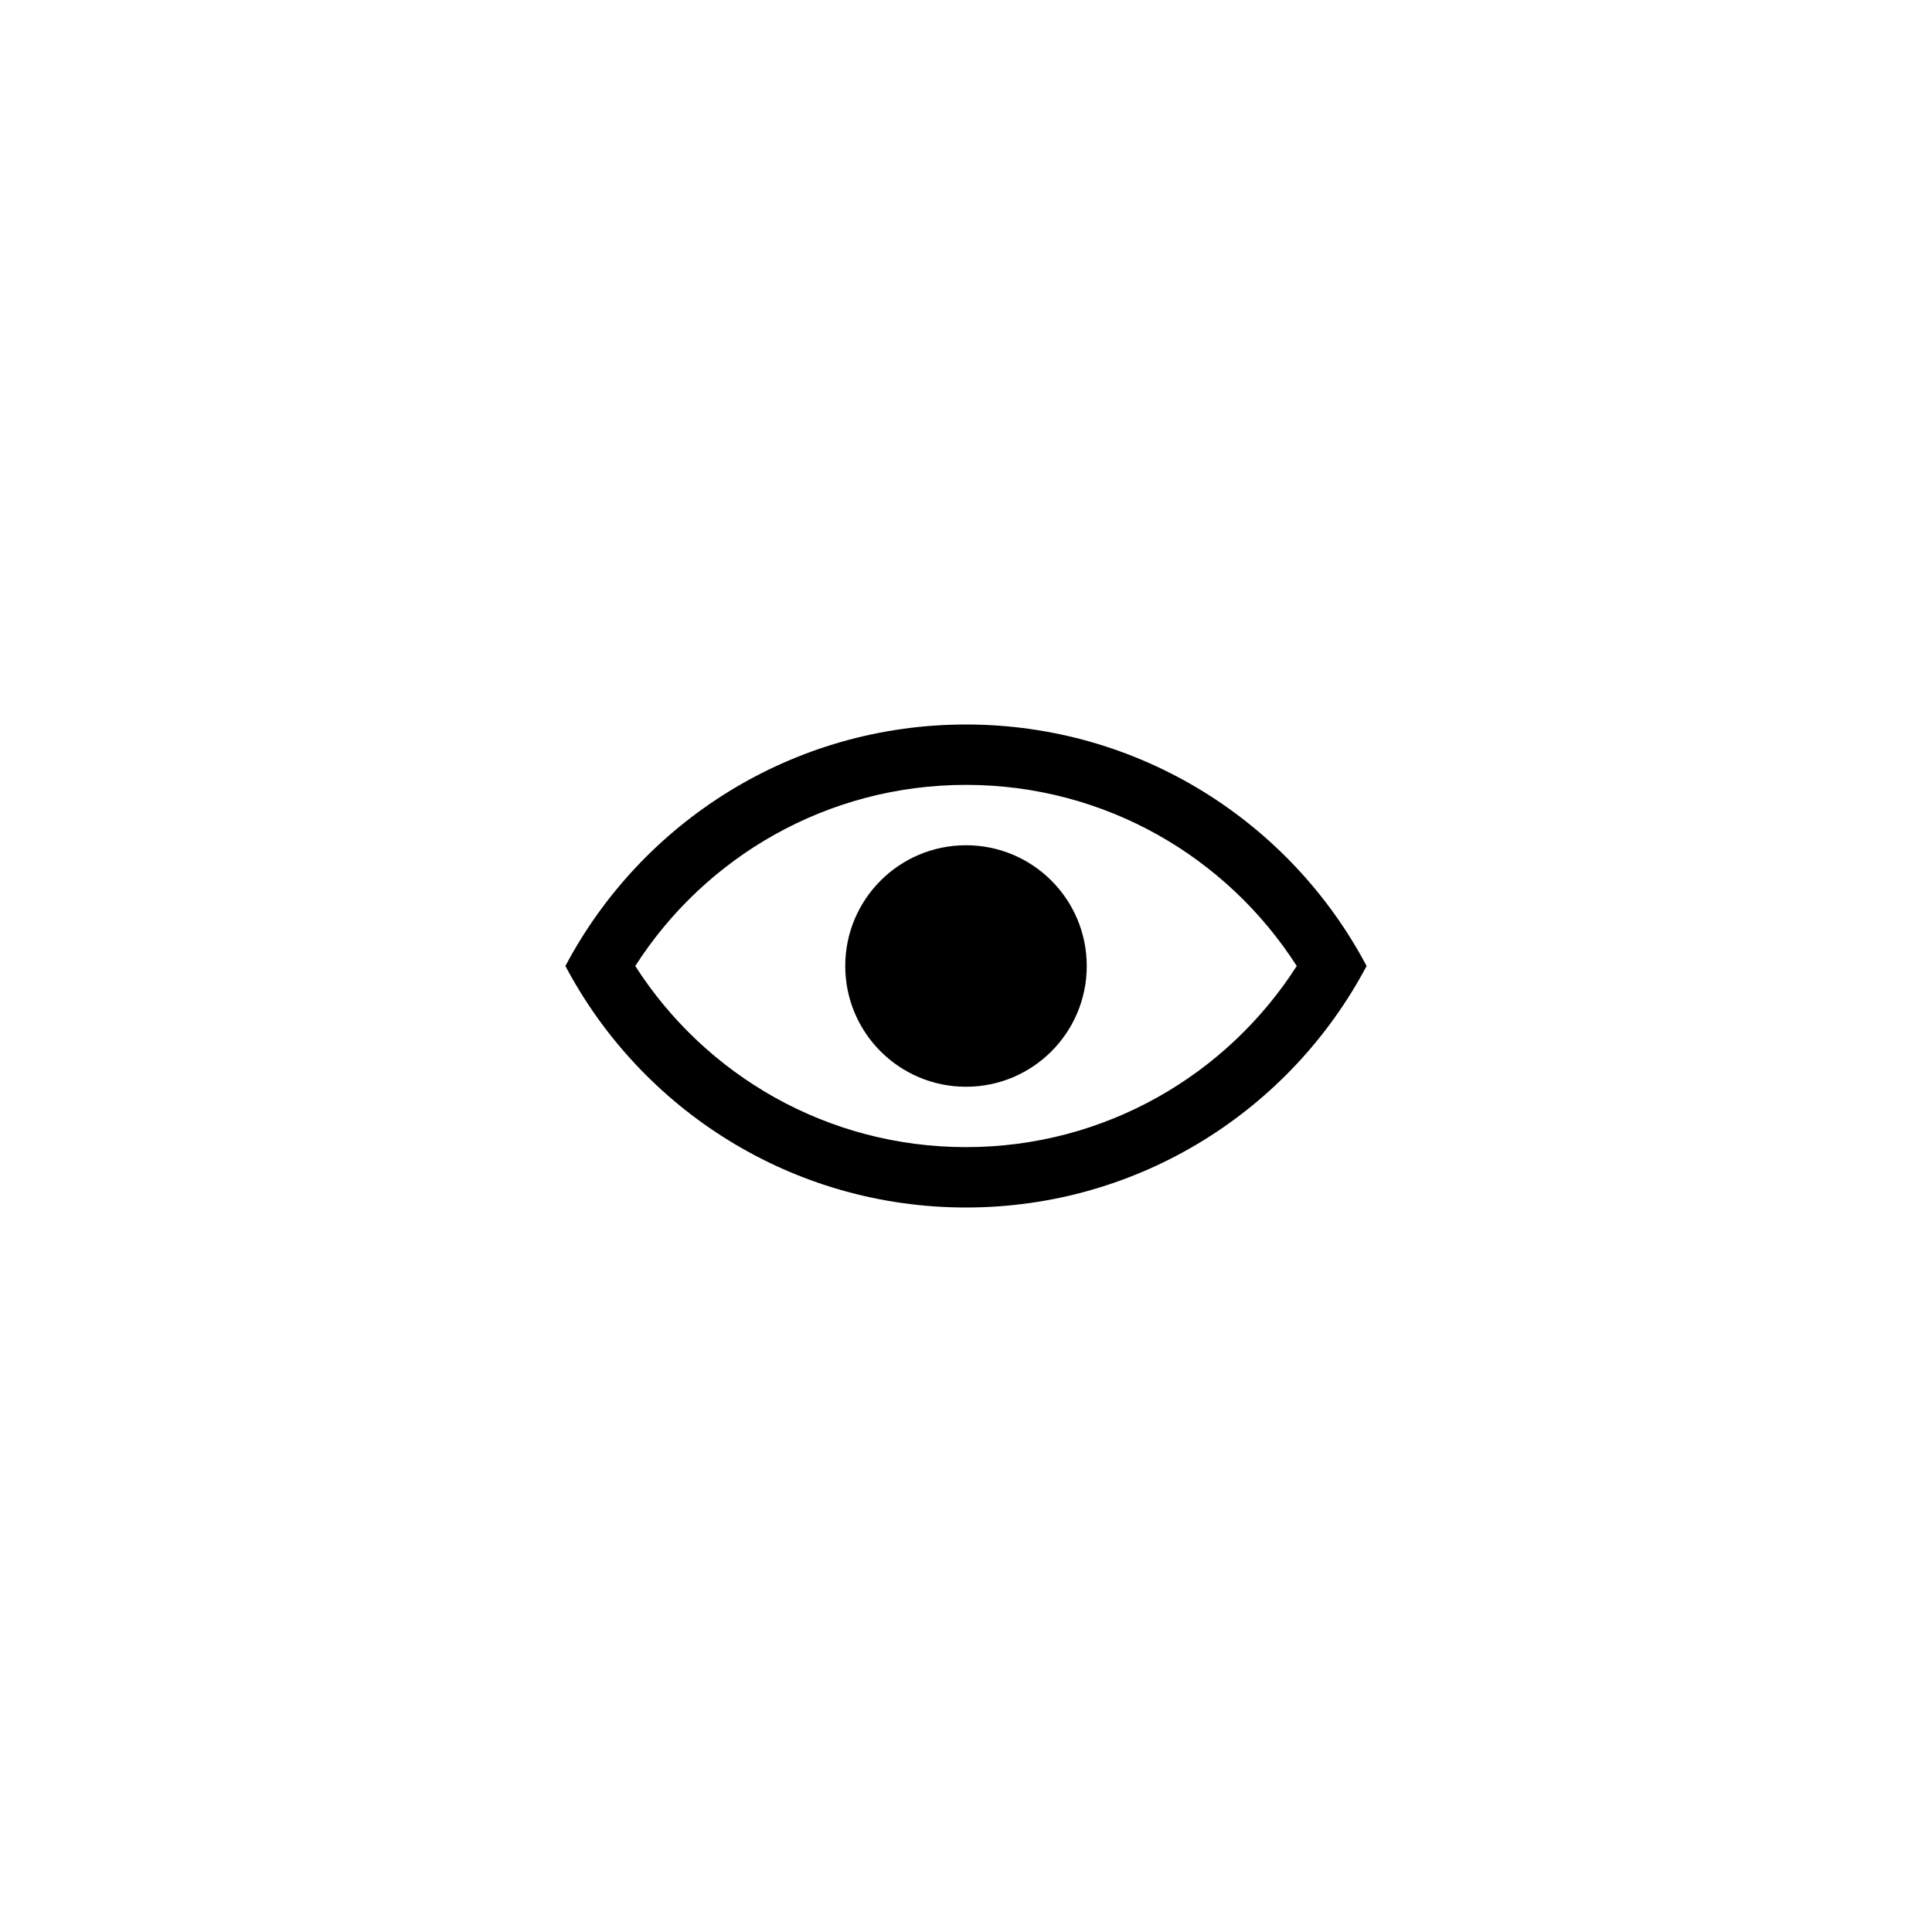<svg fill="none" height="32" viewBox="0 0 32 32" width="32" xmlns="http://www.w3.org/2000/svg"><g fill="#000"><path d="m16 18c1.105 0 2-.895 2-2s-.895-2-2-2c-1.105 0-2 .895-2 2s.895 2 2 2z"/><path clip-rule="evenodd" d="m16 12c2.878 0 5.377 1.621 6.635 4-1.258 2.379-3.757 4-6.635 4-2.878 0-5.378-1.621-6.635-4 1.257-2.379 3.757-4 6.635-4zm0 7c-2.3 0-4.322-1.194-5.478-3 1.156-1.806 3.179-3 5.478-3 2.3 0 4.322 1.194 5.478 3-1.156 1.806-3.179 3-5.478 3z" fill-rule="evenodd"/></g></svg>